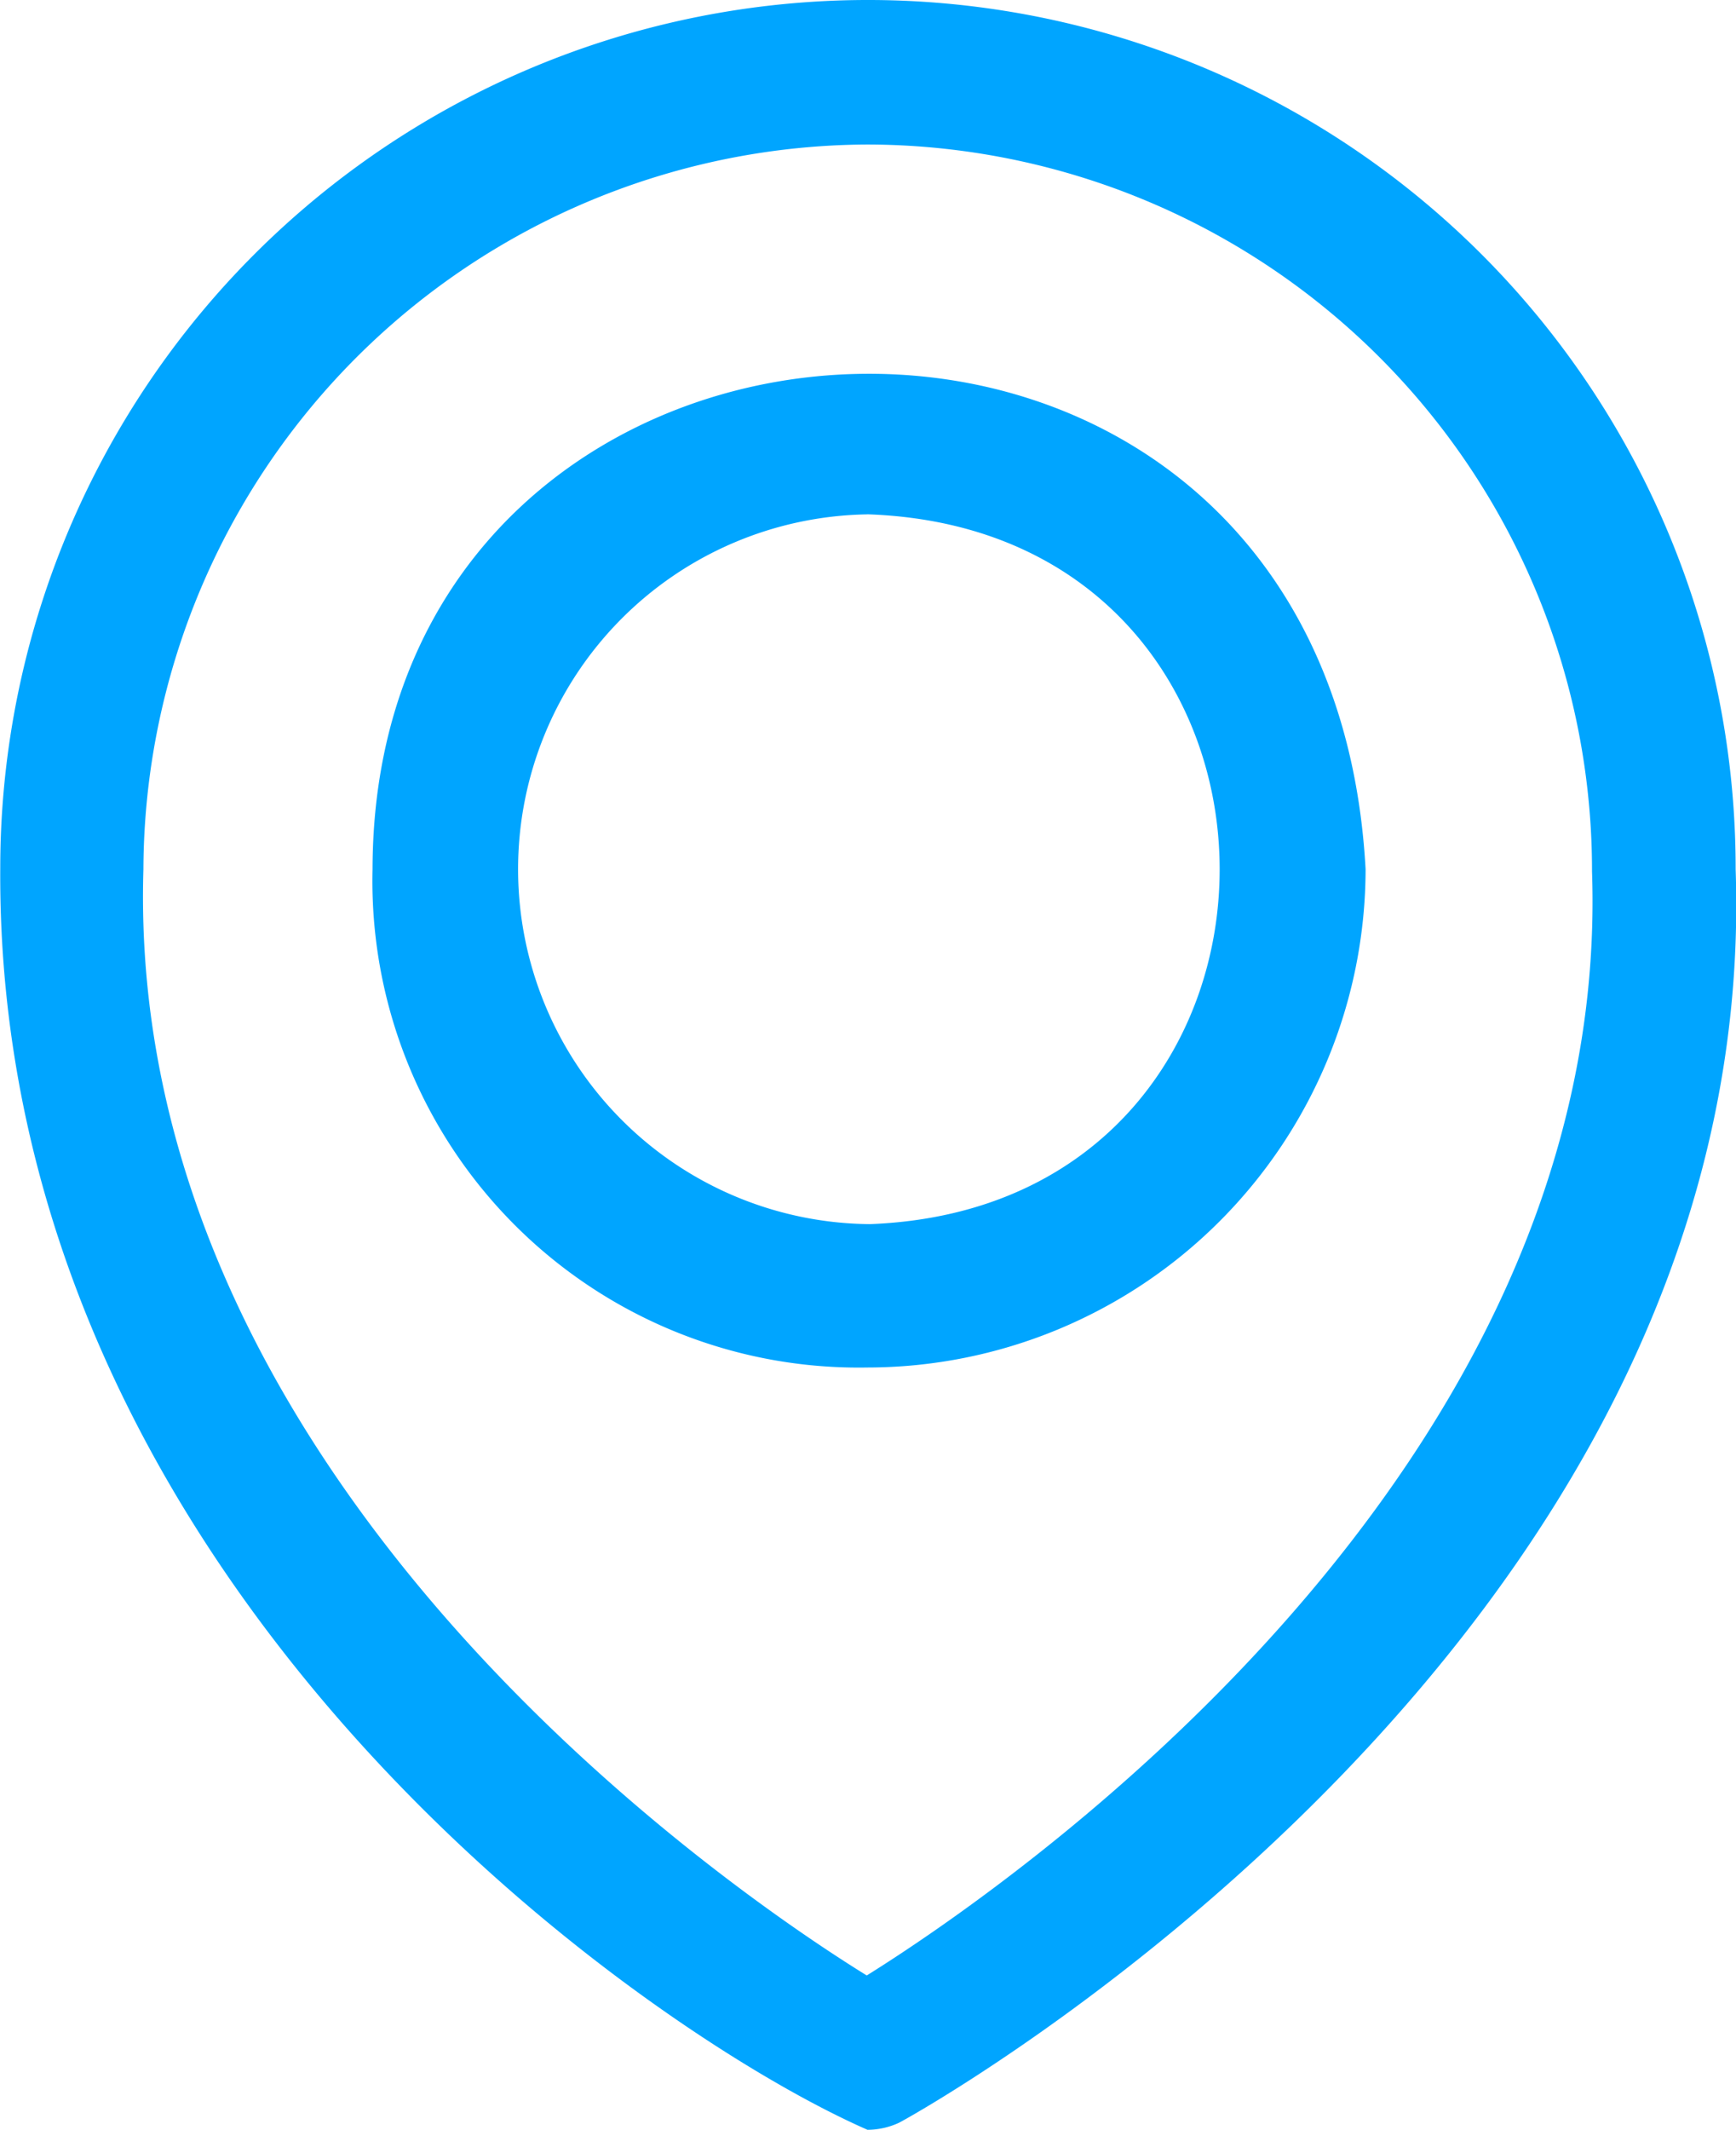 <svg xmlns="http://www.w3.org/2000/svg" width="33.458" height="41.029" viewBox="0 0 33.458 41.029">
  <path id="Path_502" data-name="Path 502" d="M20.614,42.173C16.263,40.265,3.8,31.592,3.9,17.846a16.723,16.723,0,1,1,33.446.042c.516,15.01-15.961,24.074-16.128,24.151a1.448,1.448,0,0,1-.6.134Zm0-38.245A14.011,14.011,0,0,0,6.659,17.888C6.3,29.633,17.972,37.575,20.6,39.2c2.712-1.692,14.375-9.688,13.978-21.266A13.988,13.988,0,0,0,20.618,3.928Zm0,23.56a9.372,9.372,0,0,1-9.539-9.6c.017-12.24,18.416-13.2,19.139,0a9.611,9.611,0,0,1-9.6,9.6Zm0-16.435a6.837,6.837,0,0,0,.048,13.673C29.659,24.382,29.652,11.365,20.618,11.052Z" transform="translate(-3.895 -1.144)" fill="#00a5ff"/>
</svg>
